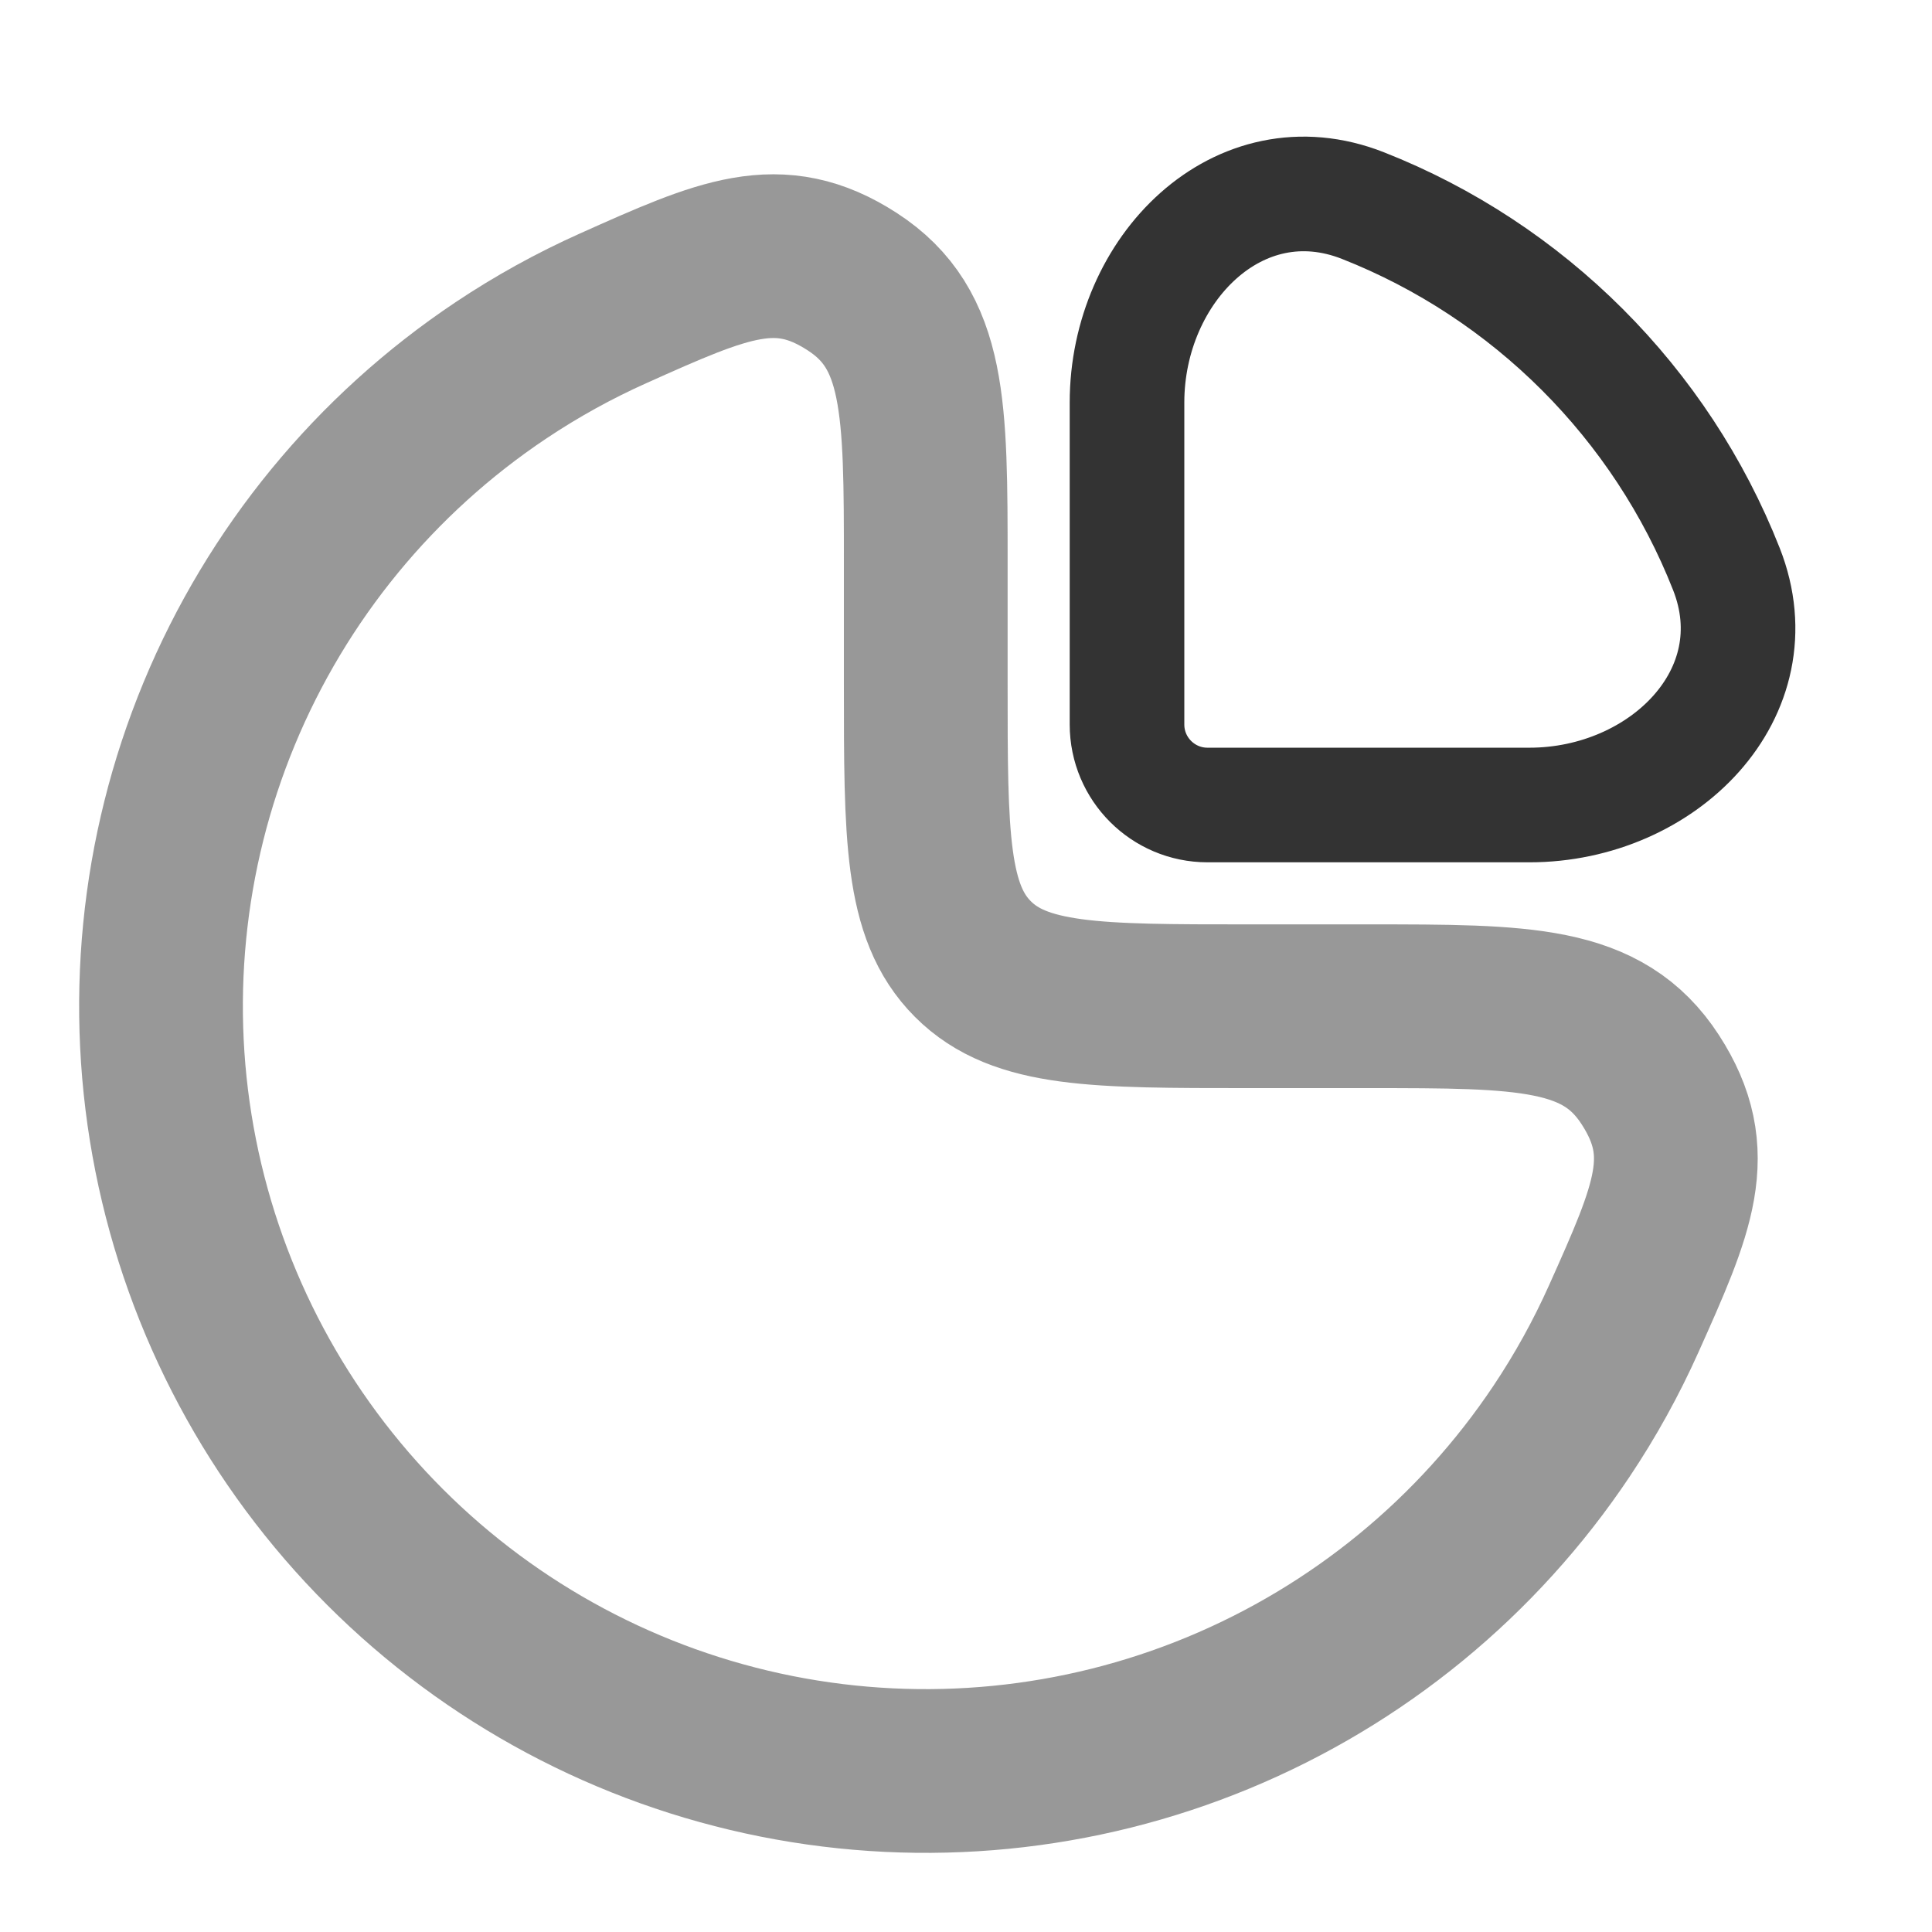 <svg width="118" height="118" viewBox="0 0 118 118" fill="none" xmlns="http://www.w3.org/2000/svg">
<path opacity="0.5" d="M30.592 22.622C32.778 21.161 35.073 19.895 37.451 18.83C44.196 15.809 47.569 14.299 52.055 17.205C56.542 20.112 56.542 24.88 56.542 34.417V41.792C56.542 51.063 56.542 55.698 59.422 58.578C62.302 61.458 66.938 61.458 76.209 61.458H83.584C93.12 61.458 97.888 61.458 100.795 65.945C103.702 70.432 102.191 73.804 99.171 80.549C98.106 82.927 96.839 85.222 95.378 87.408C90.246 95.089 82.951 101.076 74.416 104.611C65.882 108.147 56.49 109.072 47.429 107.269C38.369 105.467 30.046 101.018 23.514 94.486C16.982 87.954 12.533 79.631 10.731 70.571C8.929 61.51 9.854 52.119 13.389 43.584C16.924 35.049 22.911 27.754 30.592 22.622Z" stroke="#333333" stroke-width="10"/>
<path d="M105.443 34.756C101.452 24.624 93.376 16.548 83.244 12.557C75.665 9.571 68.834 16.437 68.834 24.583V44.25C68.834 46.965 71.035 49.167 73.75 49.167H93.417C101.563 49.167 108.429 42.335 105.443 34.756Z" stroke="#333333" stroke-width="7"/>
</svg>
